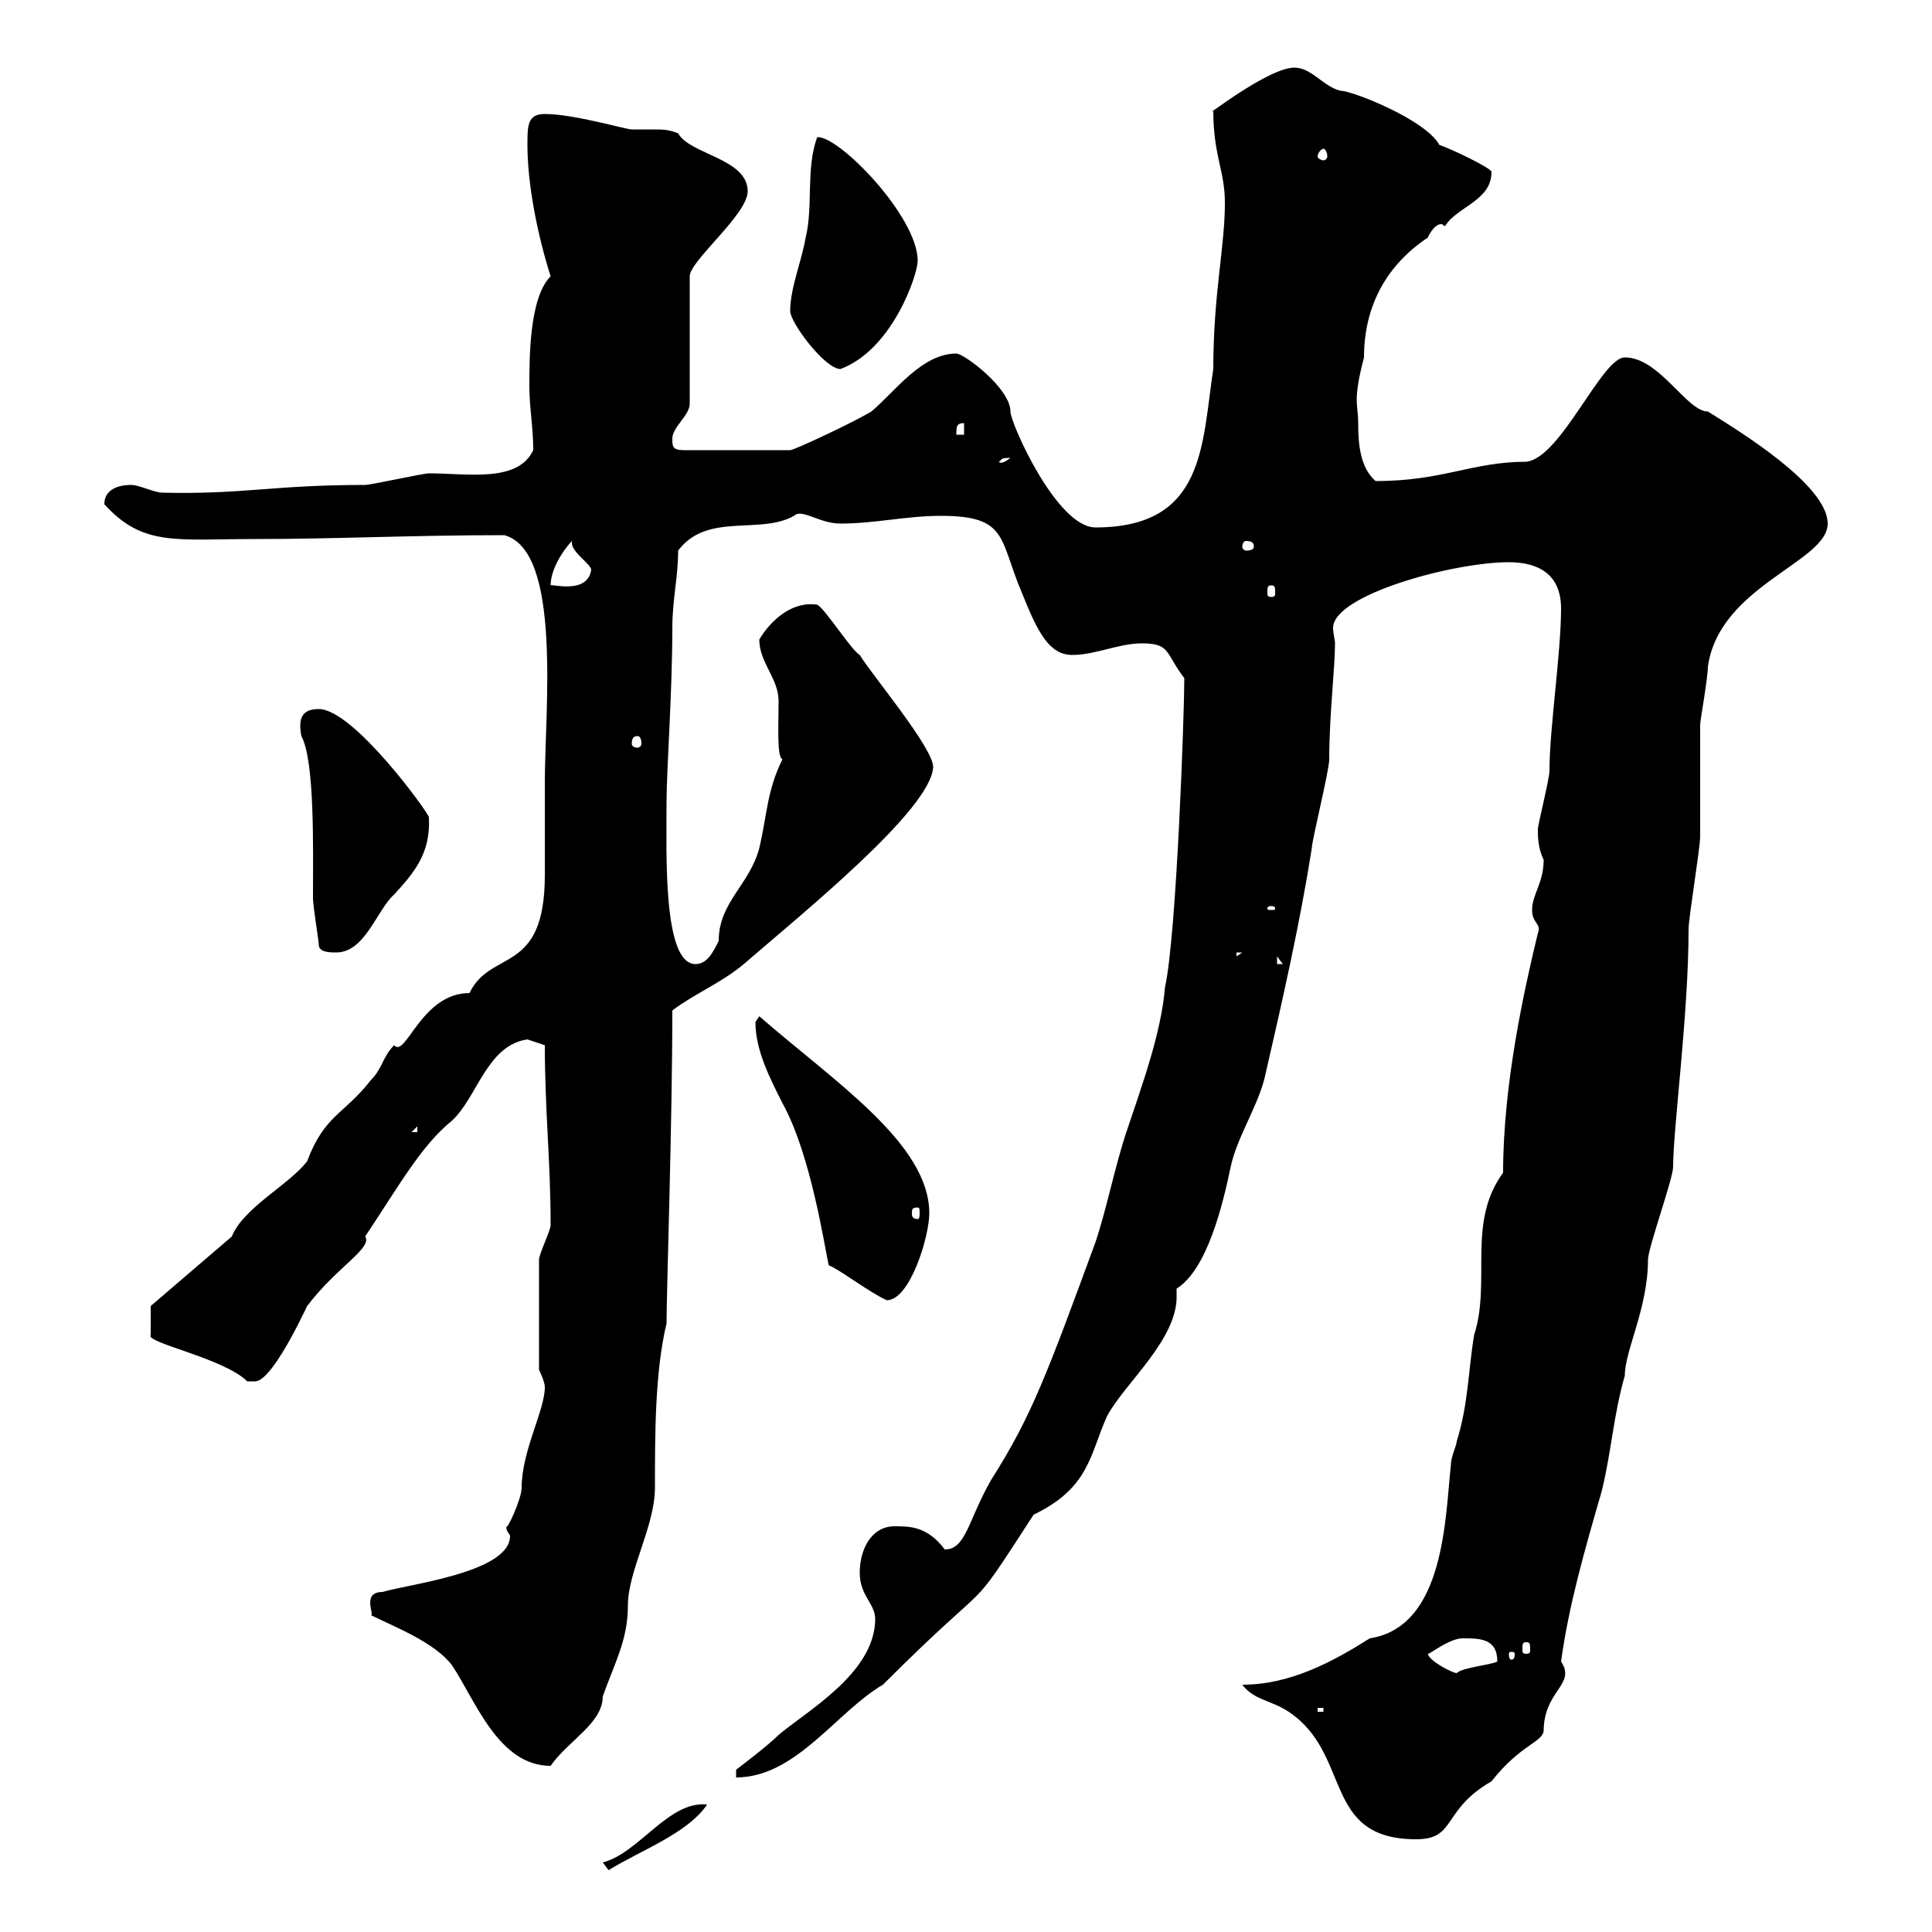 <svg xmlns="http://www.w3.org/2000/svg" xmlns:xlink="http://www.w3.org/1999/xlink" width="300" height="300"><path d="M93.60 289.20L94.50 290.40C99.30 287.40 106.80 284.70 109.80 280.20C103.80 279.60 99.30 287.70 93.60 289.20ZM192.90 261.60C194.70 264 197.40 264 200.10 265.80C210 272.40 205.20 285.60 219.90 285.60C226.20 285.60 223.80 281.10 231.60 276.60C236.10 270.90 239.40 270.60 239.70 268.80C239.70 262.50 244.80 261.60 242.40 258C243.60 249.30 246 240.90 248.70 231.60C250.20 225.60 250.50 219.90 252.30 213.60C252.30 209.70 255.90 203.10 255.90 195.60C255.90 193.80 259.80 183 259.80 181.20C259.80 175.20 262.20 157.50 262.20 144.30C262.20 142.50 264 131.70 264 129.90C264 128.10 264 114.30 264 112.50C264 111.90 265.20 105.30 265.20 103.50C267 90.90 283.80 87.30 283.80 81.30C283.80 75.30 270 66.90 265.20 63.90C261.90 63.90 257.70 55.50 252.30 55.50C248.70 55.50 242.40 71.10 237 71.70C228.60 71.70 224.10 74.70 213.60 74.70C211.20 72.60 210.90 69 210.90 65.70C210.90 62.70 210 62.40 211.80 55.50C211.80 47.40 215.40 41.10 221.70 36.90C221.70 36.90 222.60 34.80 223.80 34.80C224.10 34.80 224.10 35.10 224.40 35.10C226.20 32.10 231.60 31.20 231.60 26.70C231.60 26.10 225.30 23.10 223.50 22.50C221.40 18.60 210 14.10 208.20 14.10C205.50 13.50 203.70 10.50 201 10.50C196.80 10.50 186.30 18.90 188.40 17.10C188.40 24.30 190.20 26.40 190.20 31.50C190.20 38.40 188.40 45.60 188.40 57.30C186.60 69 187.20 81.90 170.10 81.90C164.10 81.90 156.90 65.70 156.90 63.90C156.90 60.30 149.70 54.90 148.50 54.90C143.10 54.90 138.90 60.90 135.30 63.90C132.30 65.70 123.30 69.90 122.70 69.90L106.20 69.90C104.40 69.90 104.40 69.30 104.40 68.10C104.40 66.30 107.10 64.50 107.10 62.70L107.10 42.90C107.10 40.50 116.10 33.30 116.10 29.70C116.10 24.60 107.10 24 105.30 20.70C103.80 20.10 102.90 20.10 101.40 20.10C100.20 20.10 99.30 20.10 98.10 20.10C97.20 20.10 89.10 17.70 84.60 17.70C81.90 17.70 81.90 19.50 81.90 22.50C81.90 28.50 83.40 36.30 85.50 42.90C82.20 46.20 82.20 55.50 82.20 60C82.20 63.30 82.80 66.30 82.80 69.90C80.40 75 72.60 73.50 66.60 73.50C65.70 73.50 57.60 75.30 56.70 75.30C42.30 75.30 37.80 76.80 25.20 76.50C24 76.50 21.60 75.30 20.40 75.30C19.80 75.30 16.20 75.30 16.20 78.30C22.20 84.90 27.30 83.70 39.60 83.70C52.20 83.70 63.90 83.10 78.30 83.10C87.30 85.50 84.60 110.40 84.60 121.50C84.60 123.30 84.60 134.10 84.60 135.90C84.60 151.50 76.20 147.30 72.90 154.20C65.40 154.20 63 164.40 61.20 162.30C59.40 164.10 59.40 165.90 57.60 167.70C53.40 173.10 50.40 173.10 47.70 180.30C45 183.90 37.80 187.50 36 192L23.40 202.80L23.40 207.30C22.50 208.50 34.80 210.90 38.40 214.50C38.40 214.50 38.40 214.50 39.60 214.50C42.60 214.50 48.60 200.70 47.70 202.80C52.20 196.80 57.90 193.80 56.70 192C62.10 183.90 65.40 177.90 70.20 174C74.10 170.40 75.60 162.30 81.90 161.40C81.90 161.40 84.60 162.30 84.60 162.30C84.60 172.50 85.50 180.30 85.50 190.20C85.50 191.10 83.70 194.70 83.70 195.60L83.70 212.70C83.70 212.70 84.60 214.50 84.60 215.40C84.60 219 81 225.30 81 231C81 232.80 78.60 237.90 78.60 237C78.60 237.90 79.20 238.20 79.20 238.50C79.20 244.20 63.30 246 59.40 247.20C56.10 247.20 58.20 250.80 57.60 250.80C61.20 252.60 67.50 255 70.20 258.60C73.80 264 77.40 274.20 85.50 274.20C88.20 270.30 93.60 267.60 93.60 263.40C95.40 258.30 97.50 254.70 97.50 249.30C97.50 243.90 101.70 237 101.70 231C101.70 222.60 101.70 213 103.50 205.50C103.50 200.70 104.40 174 104.40 156.90C108 154.20 111.90 152.70 115.50 149.70C124.50 141.90 144.60 125.70 144.90 119.10C144.90 116.10 135.30 104.70 133.50 101.70C132.30 101.10 128.10 94.50 126.90 93.90C123 93.30 119.70 96.30 117.90 99.30C117.90 102.90 120.90 105.30 120.90 108.90C120.90 112.50 120.60 117.60 121.50 117.90C119.10 122.70 119.10 126.60 117.90 131.70C116.40 137.40 111.60 140.10 111.60 146.10C110.70 147.90 109.80 149.70 108 149.70C102.90 149.70 103.50 132.60 103.50 124.50C103.50 119.70 104.40 107.40 104.40 97.50C104.40 93 105.30 89.70 105.30 85.50C109.80 79.50 117.90 83.10 123.30 80.10C124.50 78.90 127.20 81.30 130.50 81.30C135.90 81.30 140.70 80.10 146.10 80.10C156.60 80.10 155.10 83.70 158.70 92.10C161.10 98.10 162.90 101.70 166.50 101.70C170.10 101.70 173.70 99.90 177.30 99.90C181.80 99.90 180.90 101.40 183.90 105.30C183.90 110.70 182.70 145.20 180.90 153.30C180.30 160.50 177.30 168.60 174.90 175.80C173.10 181.20 171.90 187.50 170.10 192.90C162.60 213.30 160.20 219.90 153.90 229.80C150.30 236.10 150 240.60 146.70 240.60C144 237 141.30 237 138.90 237C135.30 237 133.50 240.60 133.50 244.20C133.50 247.80 135.90 249 135.90 251.40C135.90 259.80 125.10 265.80 120.90 269.40C119.10 271.20 114.30 274.80 114.30 274.80L114.30 276C123.60 276 129.90 265.80 137.10 261.60C155.40 243.30 149.40 252.30 160.50 235.20C169.20 231 169.20 225.90 171.90 219.90C174.60 214.80 183 207.90 182.70 201C182.70 200.70 182.70 200.40 182.70 200.10C187.50 197.10 189.90 186.90 191.10 181.20C192 176.70 195.60 171.30 196.50 166.80C199.20 155.10 201.90 143.10 203.70 131.70C203.70 130.50 206.40 119.70 206.40 117.90C206.40 111 207.30 103.80 207.30 99.90C207.30 99.30 207 98.40 207 97.50C207 92.40 225.60 87.30 234.30 87.30C238.80 87.30 242.40 89.10 242.40 94.50C242.40 101.40 240.60 113.10 240.60 119.70C240.60 120.90 238.80 128.10 238.80 128.70C238.80 129.90 238.80 131.70 239.70 133.50C239.70 137.10 237.90 138.90 237.90 141.30C237.90 143.40 239.40 143.40 238.80 144.90C236.70 153.60 233.40 168.30 233.40 182.10C227.70 189.90 231.60 198.90 228.90 207.30C228 212.70 228 218.10 226.20 223.80C226.20 224.40 225.30 226.20 225.30 227.40C224.40 235.50 224.40 252.60 212.70 254.40C207 258 200.40 261.60 192.90 261.60ZM204.60 265.20L205.50 265.20L205.50 265.80L204.60 265.80ZM221.70 256.80C221.70 257.10 225 254.40 227.10 254.40C229.80 254.40 232.50 254.40 232.50 258C231.30 258.60 227.10 258.90 226.20 259.80C225.60 259.80 222 258 221.70 256.80ZM235.20 256.80C235.20 257.70 234.90 257.70 234.60 257.70C234.60 257.70 234.30 257.70 234.30 256.80C234.30 256.50 234.60 256.50 234.60 256.50C234.90 256.50 235.20 256.50 235.20 256.80ZM237 255C237.60 255 237.60 255.30 237.60 256.20C237.60 256.50 237.60 256.80 237 256.80C236.40 256.80 236.40 256.50 236.40 256.20C236.40 255.30 236.40 255 237 255ZM117.30 158.70C117.30 163.20 119.70 167.70 121.50 171.30C126 179.40 128.10 194.10 128.70 196.50C129.90 196.80 135 200.70 137.70 201.90C141.30 201.90 144.30 192 144.30 188.40C144.30 177.60 129.60 168 117.90 157.80C117.90 157.80 117.30 158.70 117.30 158.70ZM142.50 187.50C142.80 187.50 142.80 187.80 142.80 188.40C142.80 188.70 142.80 189.30 142.50 189.30C141.60 189.30 141.60 188.70 141.60 188.40C141.60 187.80 141.60 187.50 142.50 187.50ZM64.80 174.90L64.80 175.80L63.90 175.80ZM198.30 148.50L199.20 149.70L198.30 149.70ZM192 147.90L192.90 147.90L192 148.50ZM49.50 146.70C49.50 147.90 51.30 147.90 52.20 147.90C56.70 147.90 58.50 141.30 61.20 138.90C64.20 135.60 66.90 132.60 66.60 126.90C66.60 126.30 54.90 110.10 49.50 110.10C47.10 110.10 46.20 111.30 46.80 114.30C48.90 118.20 48.60 131.70 48.60 139.50C48.60 140.70 49.50 146.10 49.50 146.70ZM197.40 140.70C198 140.70 198 141 198 141C198 141.30 198 141.30 197.40 141.30C196.80 141.30 196.80 141.30 196.80 141C196.80 141 196.80 140.70 197.40 140.70ZM99 114.30C99.30 114.30 99.60 114.60 99.60 115.50C99.60 115.80 99.30 116.10 99 116.10C98.40 116.10 98.10 115.80 98.10 115.50C98.10 114.60 98.40 114.30 99 114.30ZM197.40 90.90C198 90.90 198 91.20 198 92.10C198 92.40 198 92.70 197.40 92.70C196.80 92.70 196.80 92.40 196.80 92.10C196.80 91.20 196.80 90.90 197.40 90.90ZM89.10 83.70C88.80 84 88.80 84 88.80 84.30C88.80 85.80 91.80 87.60 91.80 88.50C91.20 92.40 85.50 90.60 85.50 90.90C85.50 88.50 87.30 85.50 89.10 83.70ZM194.70 84.90C194.70 85.20 194.40 85.50 193.50 85.50C193.20 85.50 192.90 85.20 192.90 84.90C192.90 84.30 193.20 84 193.50 84C194.40 84 194.70 84.30 194.70 84.90ZM156.90 71.10C155.40 72.30 155.10 71.70 155.10 71.70C155.70 71.40 155.10 71.10 156.90 71.10ZM149.70 65.70L149.70 67.50L148.50 67.50C148.50 66.30 148.50 65.70 149.70 65.70ZM122.70 48.30C122.70 50.10 128.10 57.30 130.50 57.30C138.60 54.30 142.50 42.60 142.50 40.50C142.50 33.60 130.20 21 126.90 21.30C125.10 26.10 126.30 32.10 125.10 36.90C124.50 40.50 122.70 44.70 122.70 48.30ZM205.50 23.10C205.80 23.10 206.10 23.70 206.10 24.30C206.10 24.60 205.80 24.90 205.50 24.90C205.20 24.90 204.60 24.60 204.60 24.30C204.60 23.70 205.20 23.10 205.50 23.10Z"/></svg>